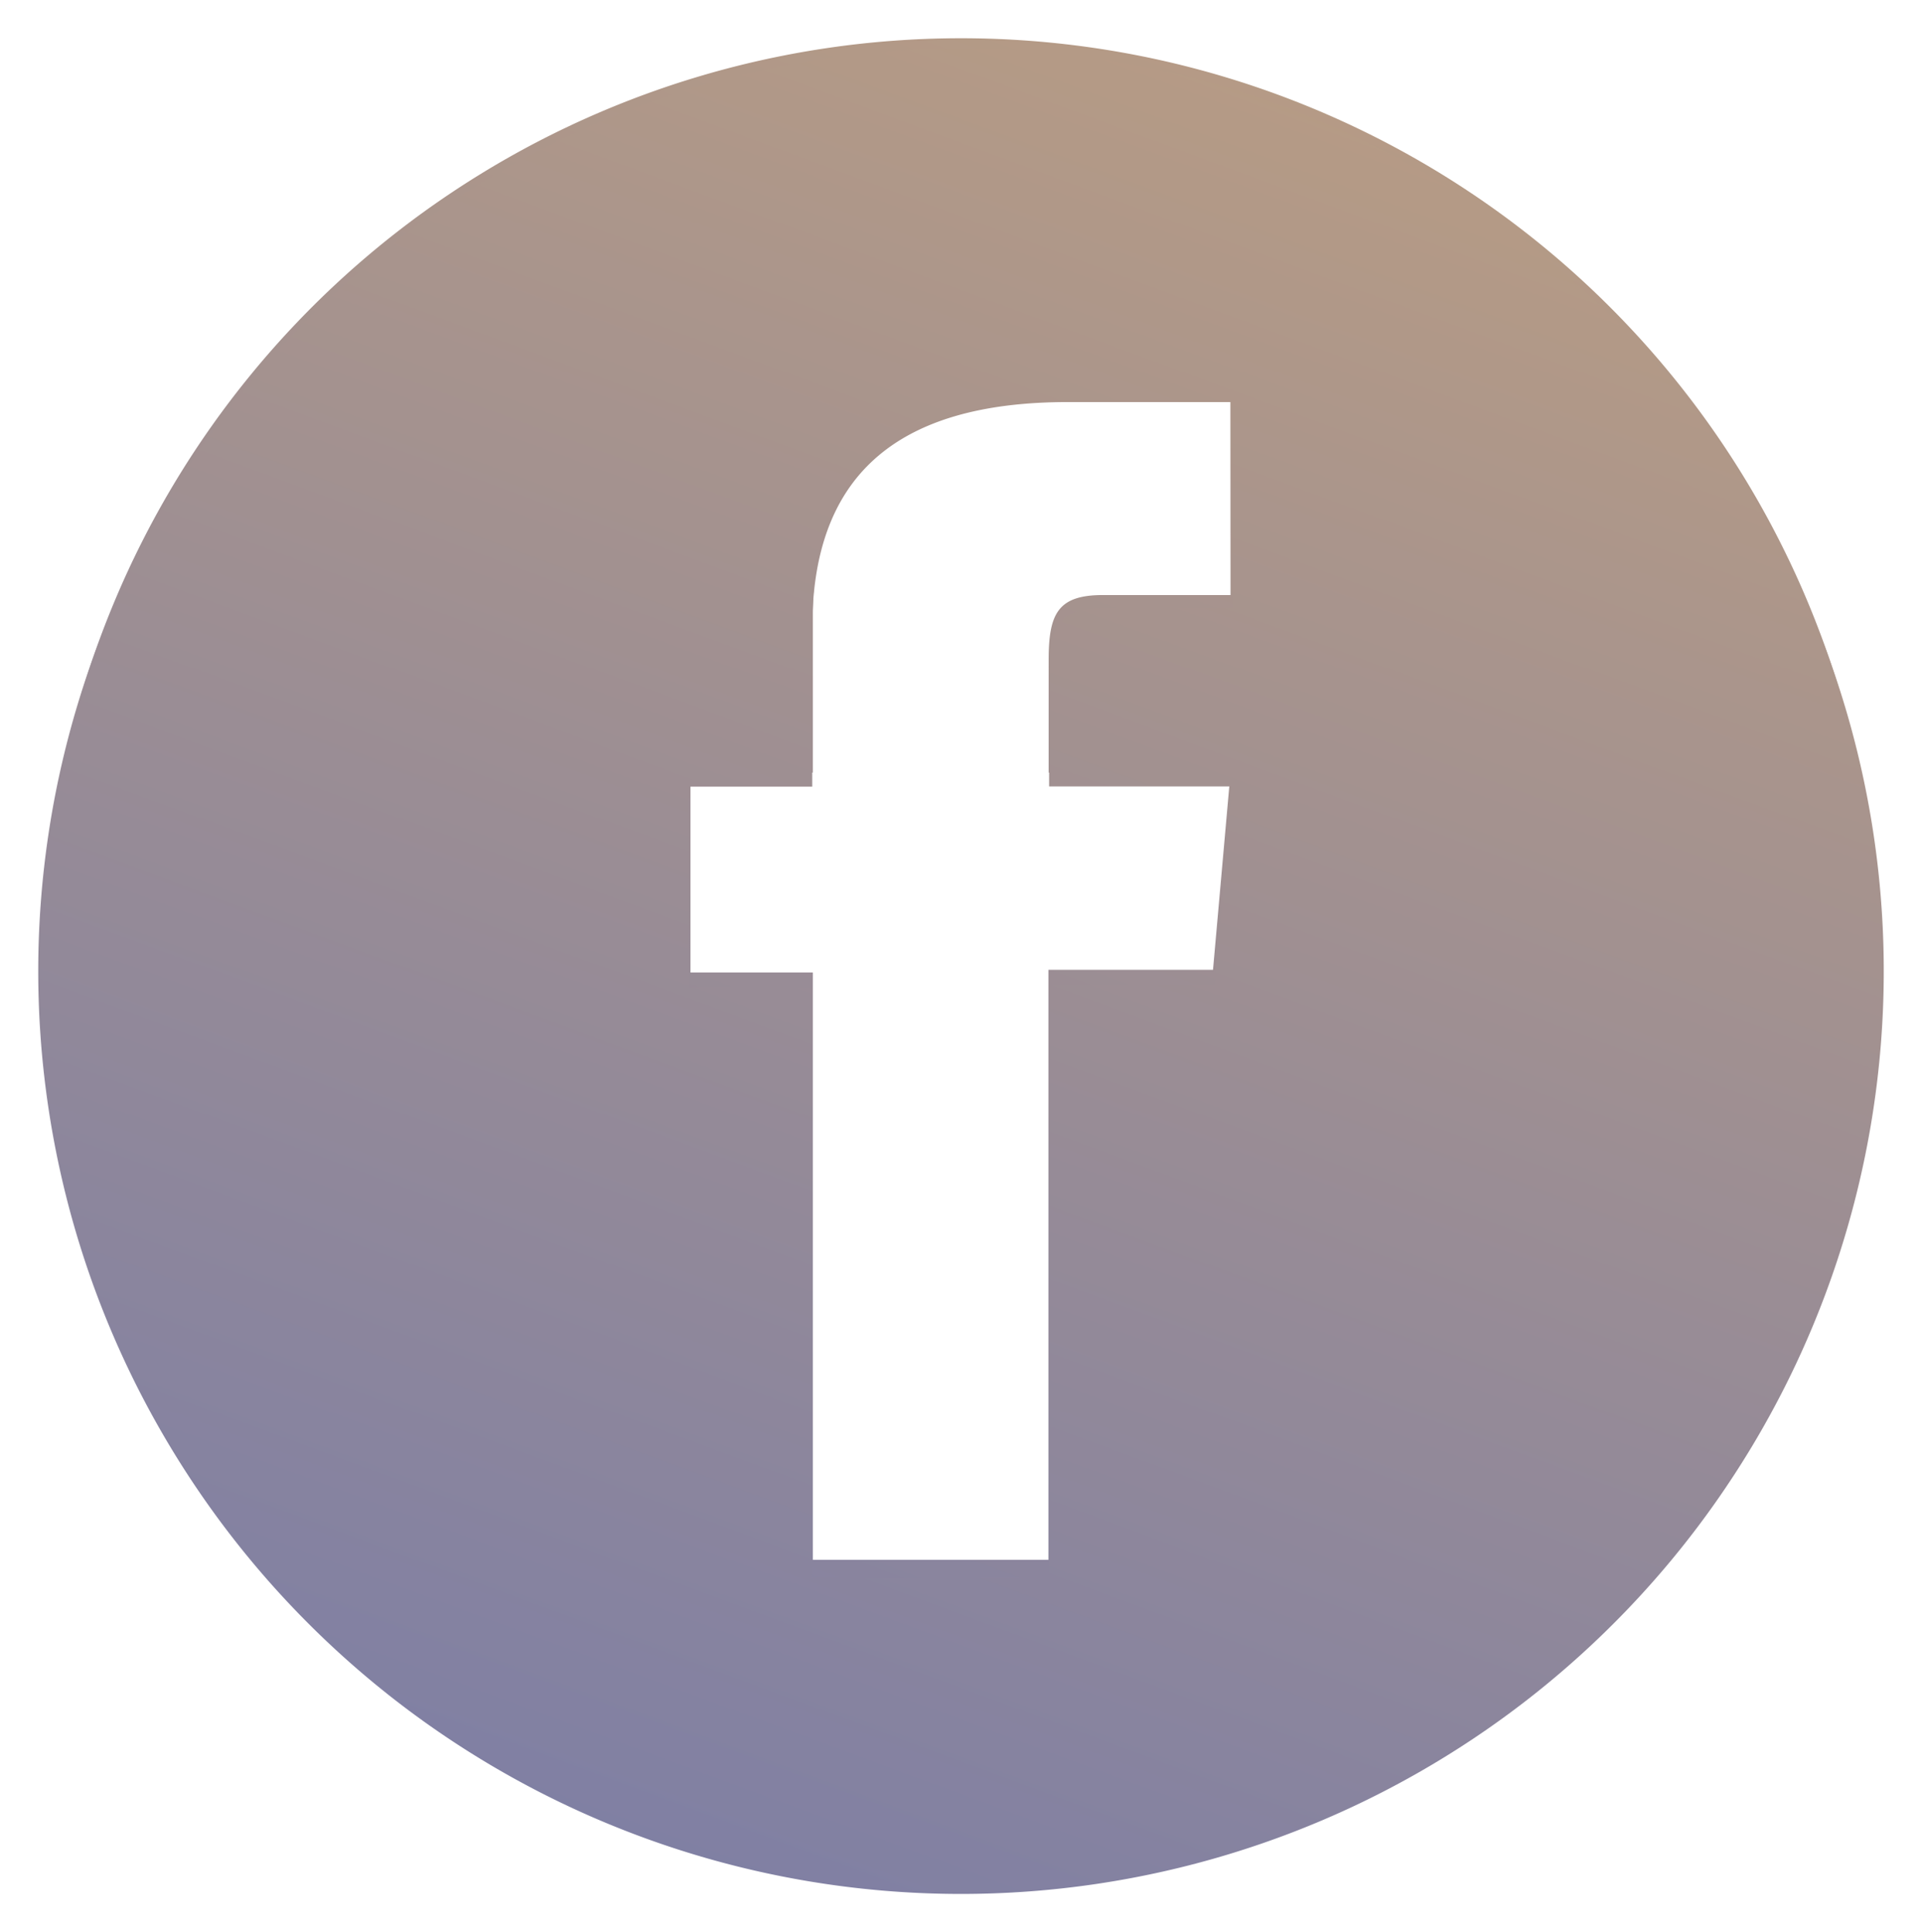 <svg xmlns="http://www.w3.org/2000/svg" xmlns:xlink="http://www.w3.org/1999/xlink" width="25.13" height="25.263"
  viewBox="0 0 25.13 25.263">
  <defs>
    <linearGradient id="linear-gradient" x1="1" y1="-1.198" x2="-0.09" y2="1.75" gradientUnits="objectBoundingBox">
      <stop offset="0" stop-color="#f9bd5f" />
      <stop offset="1" stop-color="#5168be" />
    </linearGradient>
  </defs>
  <g id="Facebook" transform="translate(0.5 0.5)">
    <g id="Vector_Smart_Object" data-name="Vector Smart Object" transform="translate(0 0)">
      <g id="Vector_Smart_Object-2" data-name="Vector Smart Object" transform="translate(0.064 0)">
        <path id="Контур_7" data-name="Контур 7"
          d="M65.757,79.92a12,12,0,1,0,12,12A12,12,0,0,0,65.757,79.92Zm3.524,7.28H67.614c-.589,0-.711.241-.711.85v1.471h2.378L69.052,92.1H66.9v7.714h-3.08V92.136h-1.6V89.521h1.6V87.462c0-1.932,1.034-2.942,3.326-2.942h2.133Z"
          transform="translate(-53.756 -79.92)" stroke="rgba(0,0,0,0)" stroke-width="1" fill="url(#linear-gradient)" />
      </g>
      <path id="Color_Overlay" data-name="Color Overlay"
        d="M0,12.065A12.065,12.065,0,1,1,12.065,24.13,12.065,12.065,0,0,1,0,12.065Zm8.509.216H10.12V20h3.1V12.249h2.161l.23-2.6H13.217V8.173c0-.612.123-.854.715-.854h1.676V4.624H13.464c-2.3,0-3.344,1.015-3.344,2.958v2.07H8.509Z"
        transform="translate(0 0.133)" stroke="rgba(0,0,0,0)" stroke-width="1" fill="url(#linear-gradient)" />
    </g>
    <rect id="Facebook-2" data-name="Facebook" transform="translate(0 0.133)" stroke="rgba(0,0,0,0)" stroke-width="1"
      fill="url(#linear-gradient)" />
  </g>
</svg>